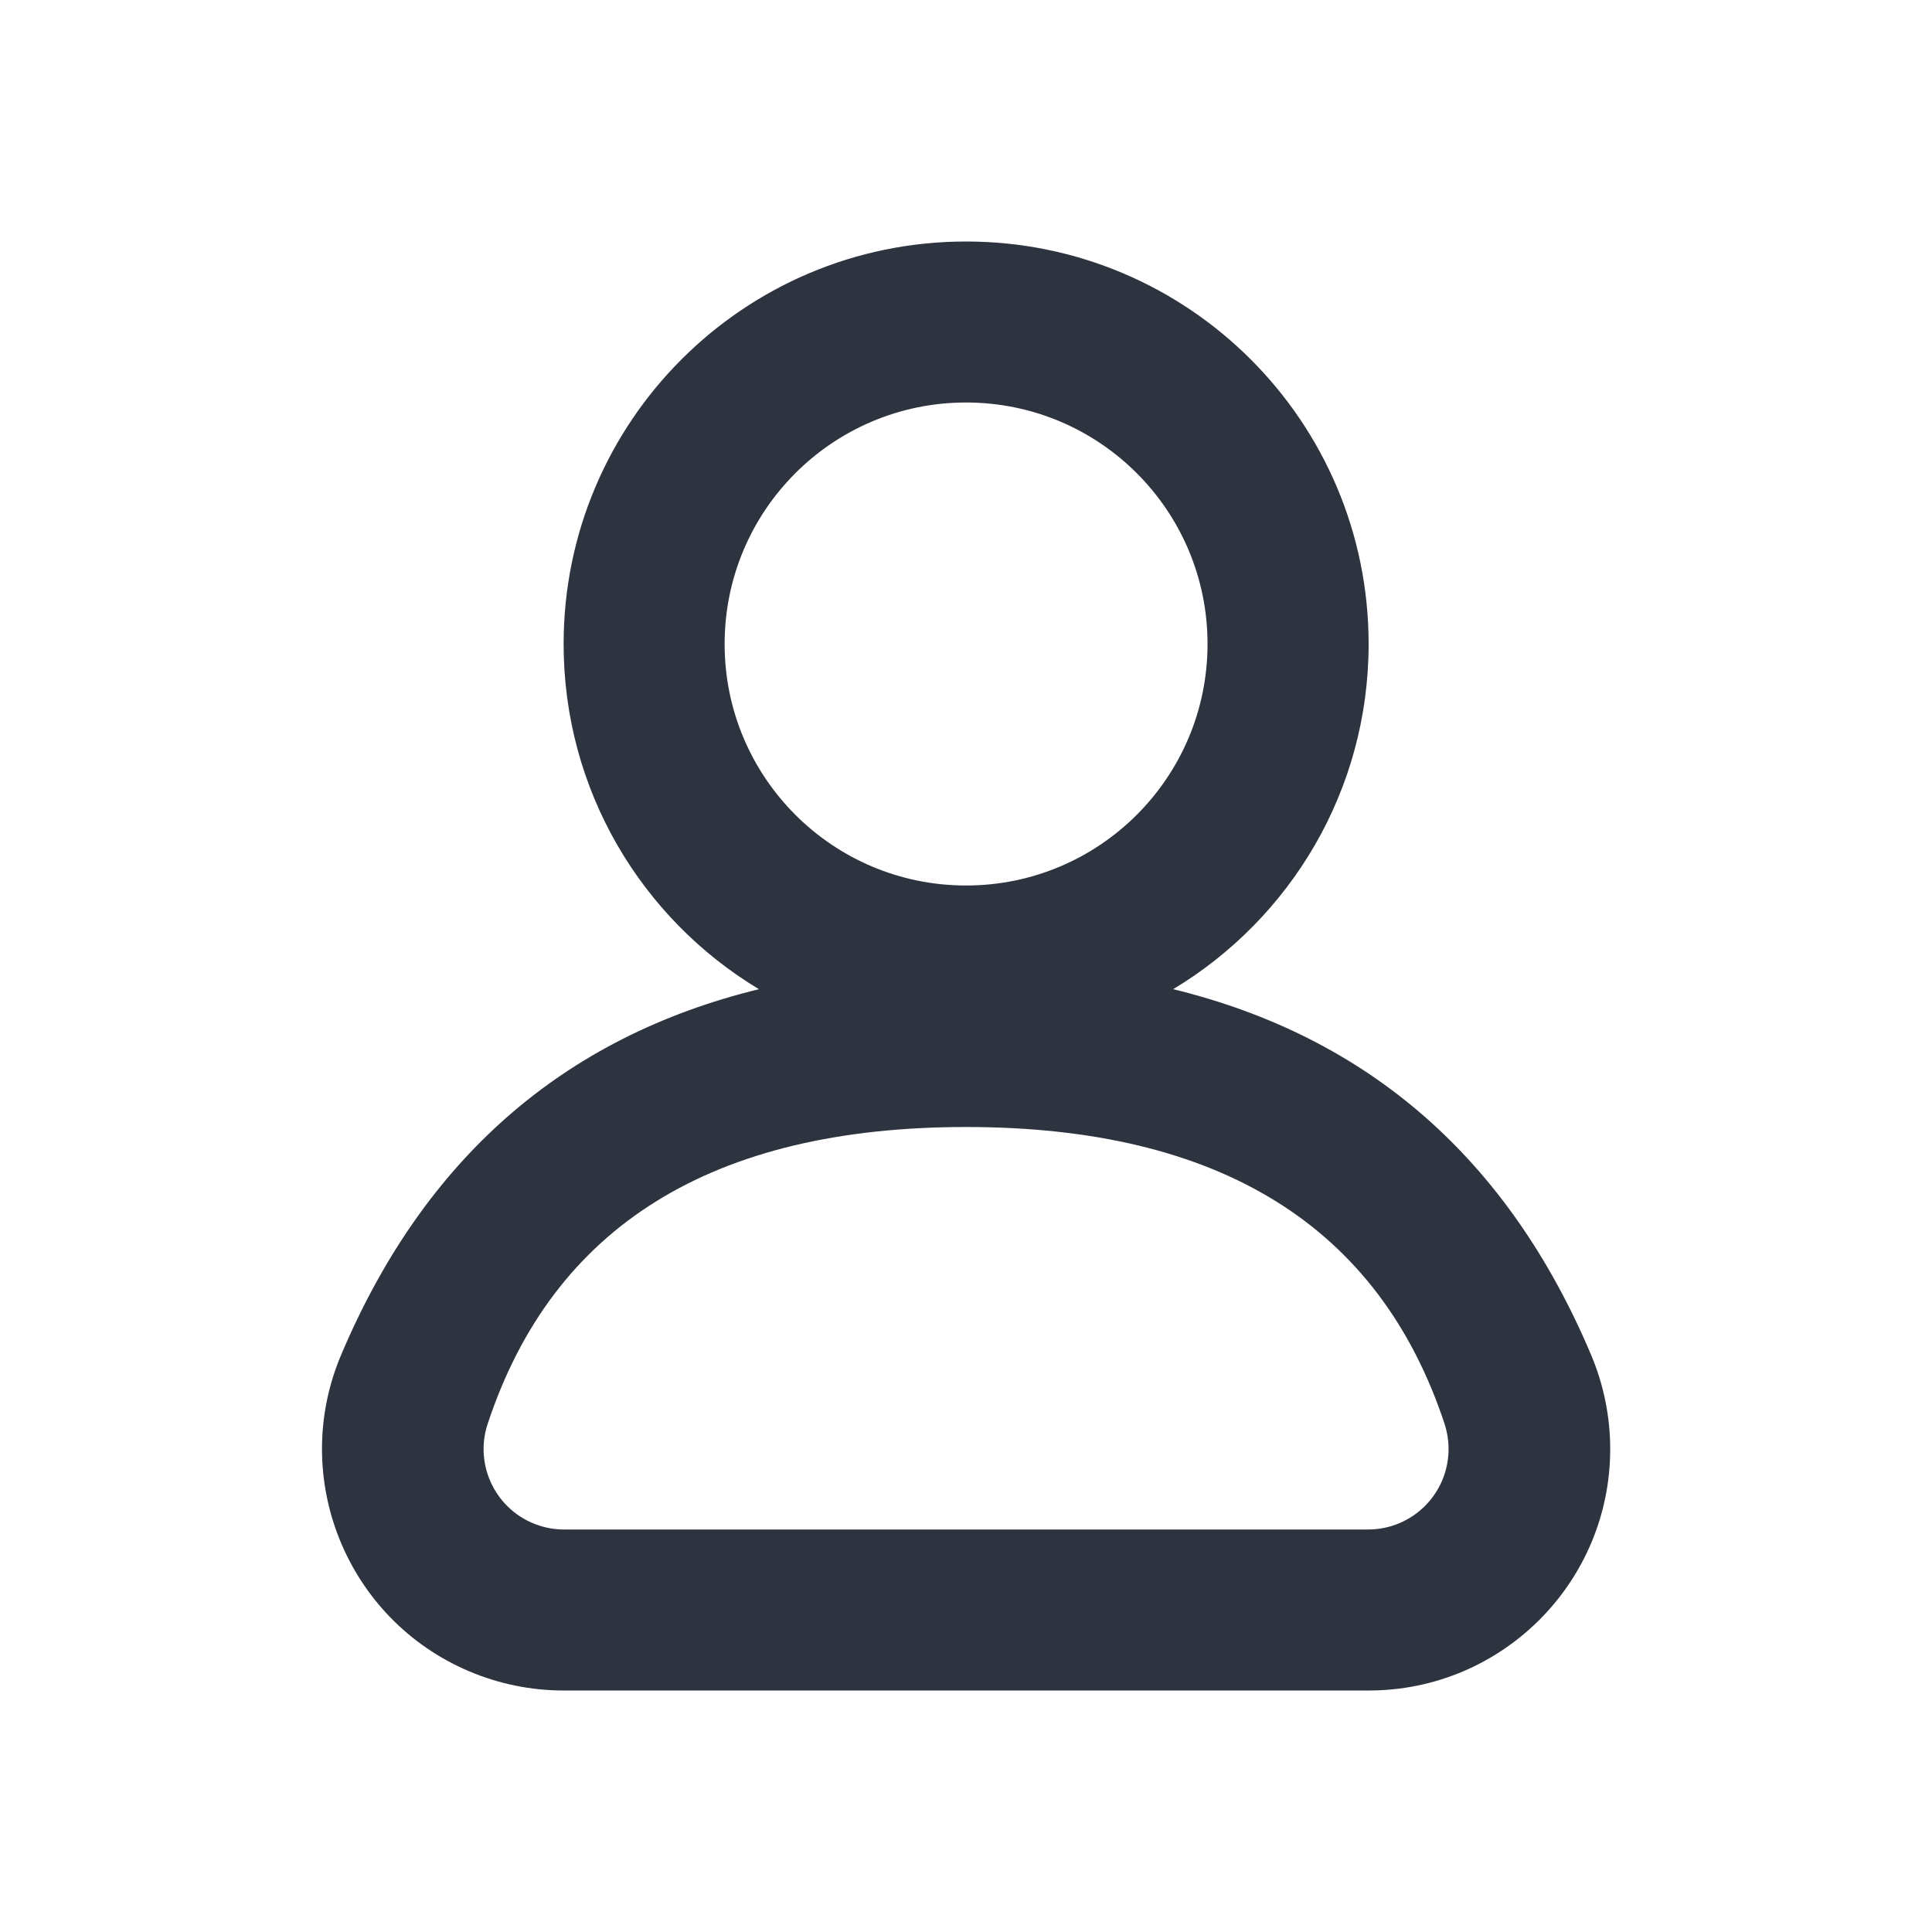 <svg width="48" height="48" viewBox="0 0 48 48" fill="none" xmlns="http://www.w3.org/2000/svg">
<path fill-rule="evenodd" clip-rule="evenodd" d="M14.003 16C14.003 19.642 15.947 22.828 18.855 24.576C13.993 25.764 10.535 28.792 8.475 33.662C7.185 36.714 8.611 40.236 11.663 41.526C12.403 41.838 13.197 42 14.001 42H34.007C37.319 42 40.005 39.314 40.005 36C40.005 35.196 39.843 34.404 39.531 33.662C37.471 28.792 34.009 25.764 29.147 24.576C32.057 22.826 34.003 19.642 34.003 16C34.003 10.478 29.527 6 24.001 6C18.479 6 14.003 10.478 14.003 16ZM18.003 16C18.003 12.686 20.687 10 24.001 10C27.315 10 30.001 12.686 30.001 16C30.001 19.314 27.315 22 24.001 22C20.687 22 18.003 19.314 18.003 16ZM13.385 37.898C12.337 37.552 11.769 36.42 12.117 35.372C13.743 30.458 17.705 28 24.003 28C30.299 28 34.261 30.458 35.889 35.372C35.955 35.576 35.989 35.788 35.989 36C35.989 37.106 35.093 38 33.989 38H14.015C13.801 38 13.589 37.966 13.385 37.898Z" fill="#2D333F"/>
</svg>
